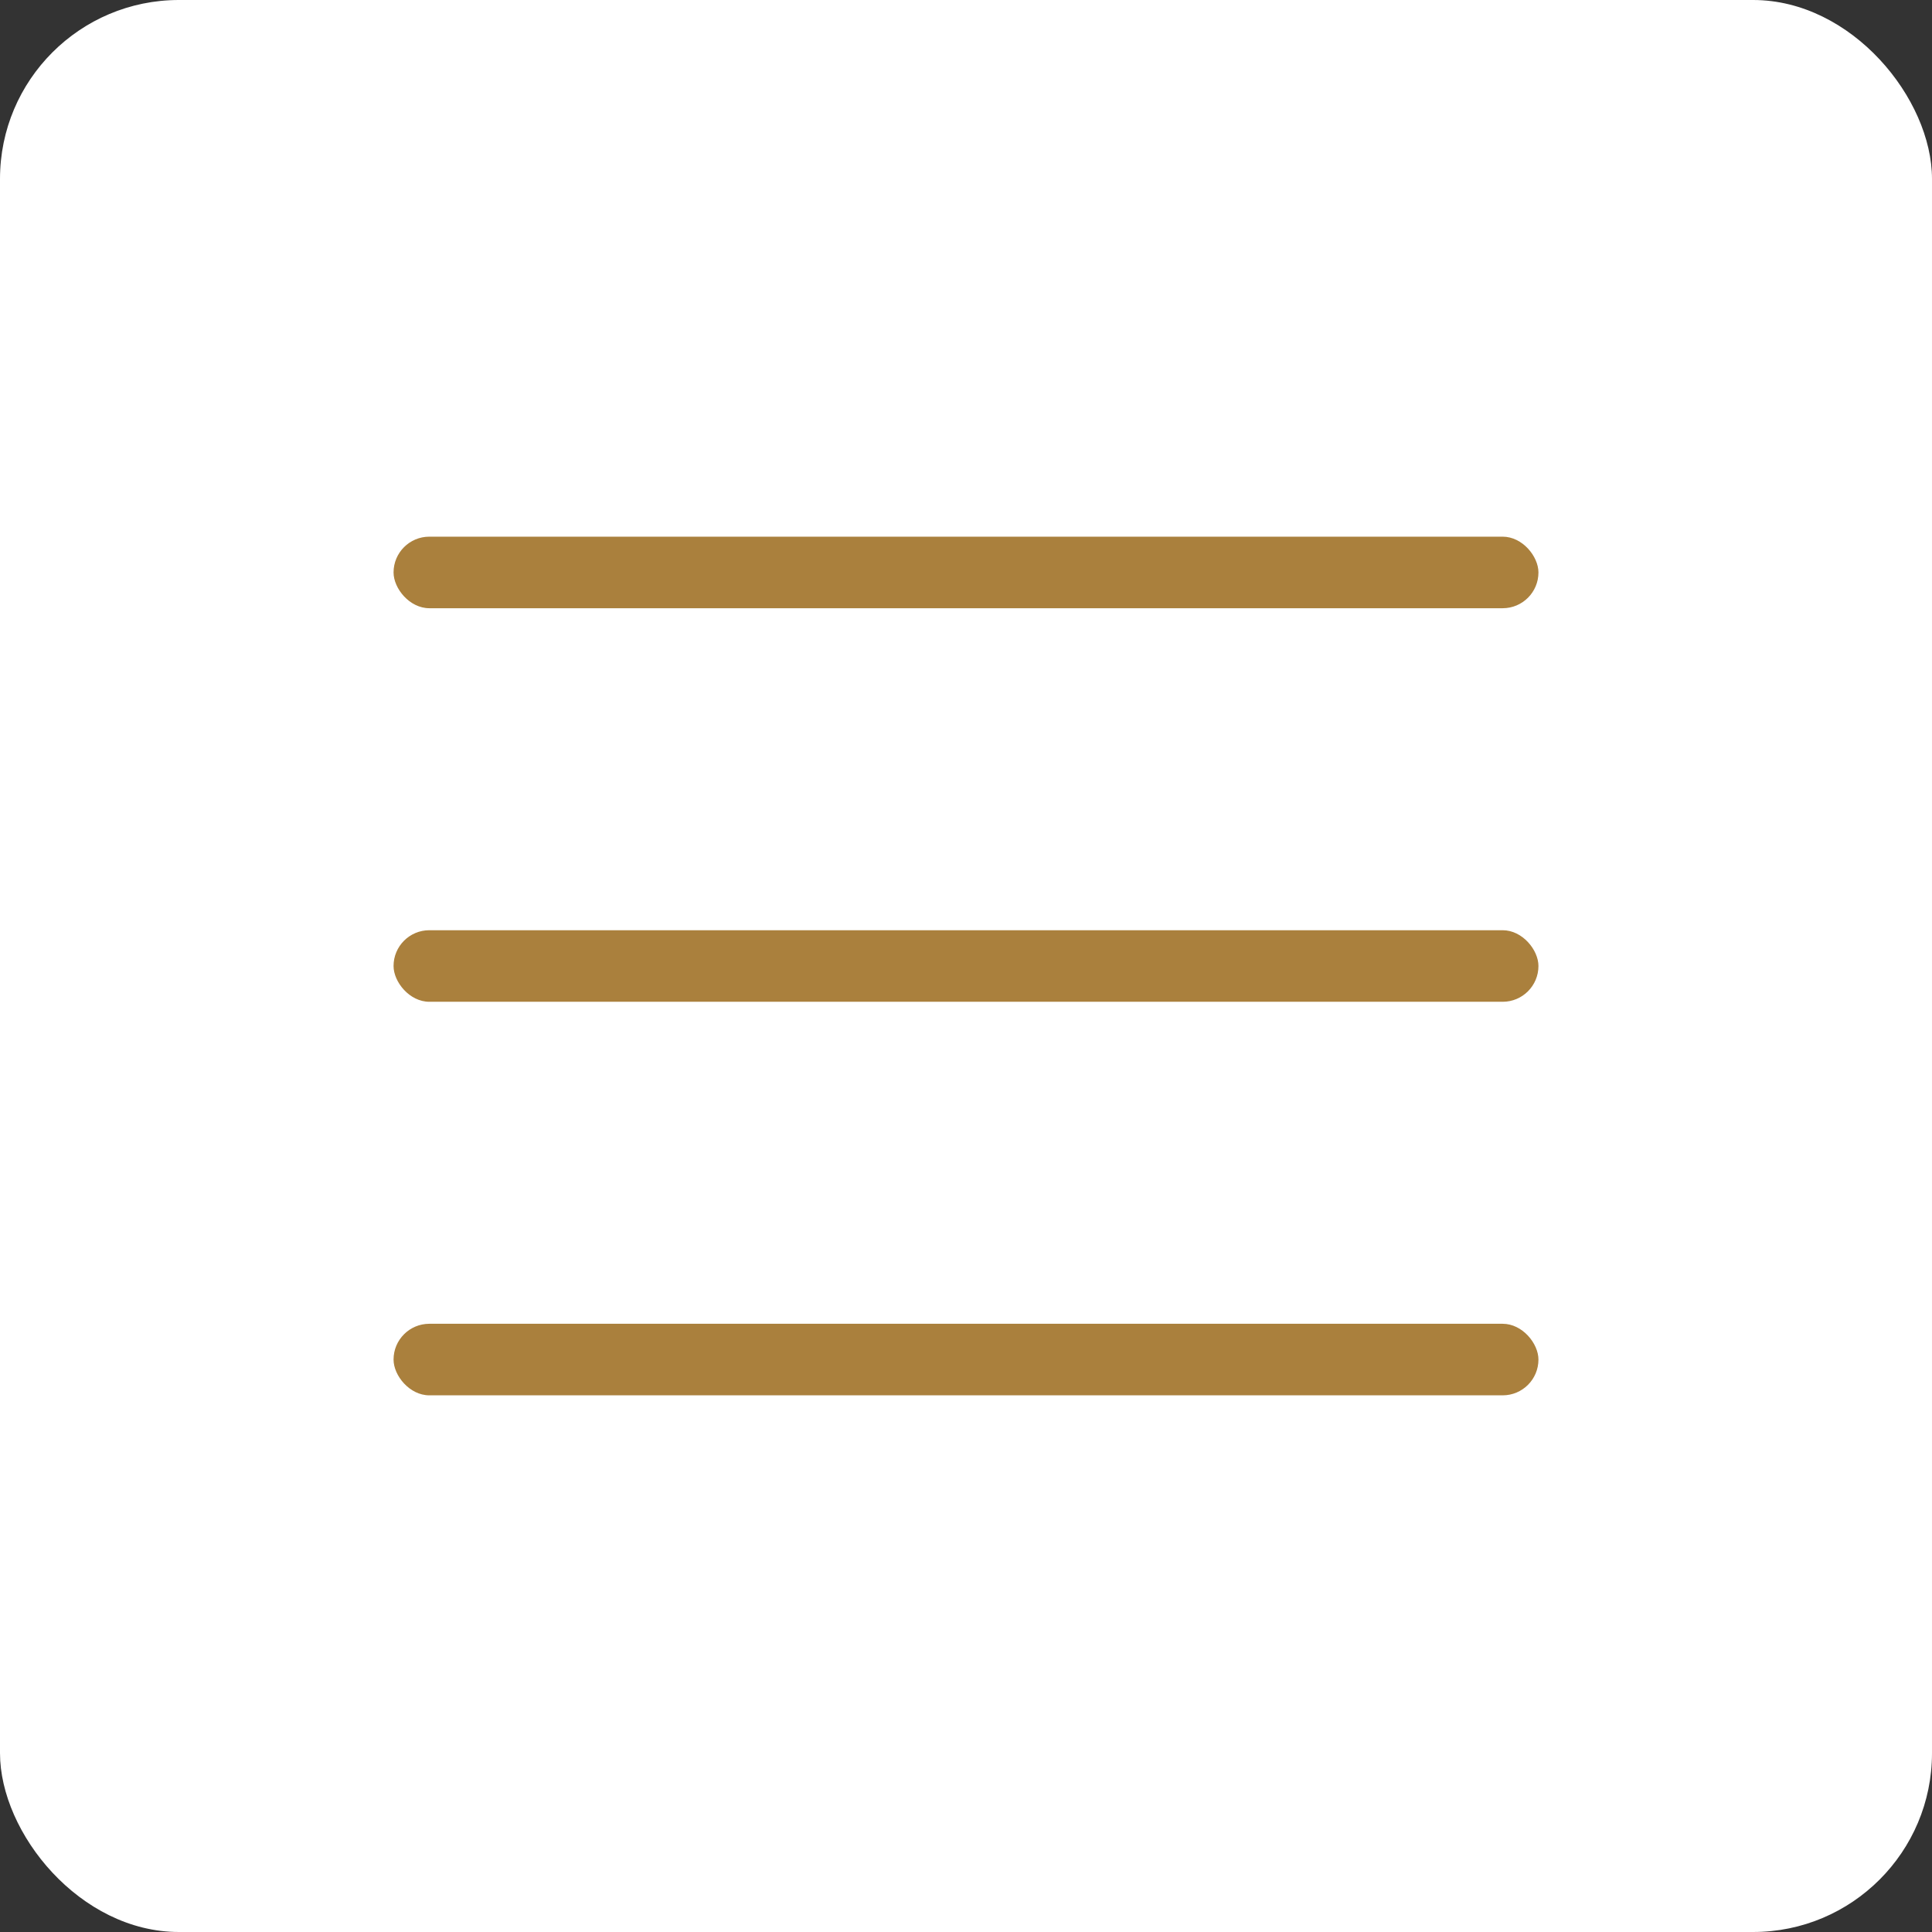 <svg id="コンポーネント_12_2" data-name="コンポーネント 12 – 2" xmlns="http://www.w3.org/2000/svg" width="54" height="54" viewBox="0 0 54 54">
  <rect x="0" y="0" width="54" height="54" fill="#333333" stroke="none"/>
  <g id="グループ_108" data-name="グループ 108" transform="translate(-321)">
    <rect id="長方形_92" data-name="長方形 92" width="54" height="54" rx="5" transform="translate(321)" fill="#fff"/>
    <rect id="長方形_93" data-name="長方形 93" width="32" height="2" rx="1" transform="translate(332 15)" fill="#aa803d"/>
    <rect id="長方形_95" data-name="長方形 95" width="32" height="2" rx="1" transform="translate(332 37)" fill="#aa803d"/>
    <rect id="長方形_94" data-name="長方形 94" width="32" height="2" rx="1" transform="translate(332 26)" fill="#aa803d"/>
  </g>
</svg>
